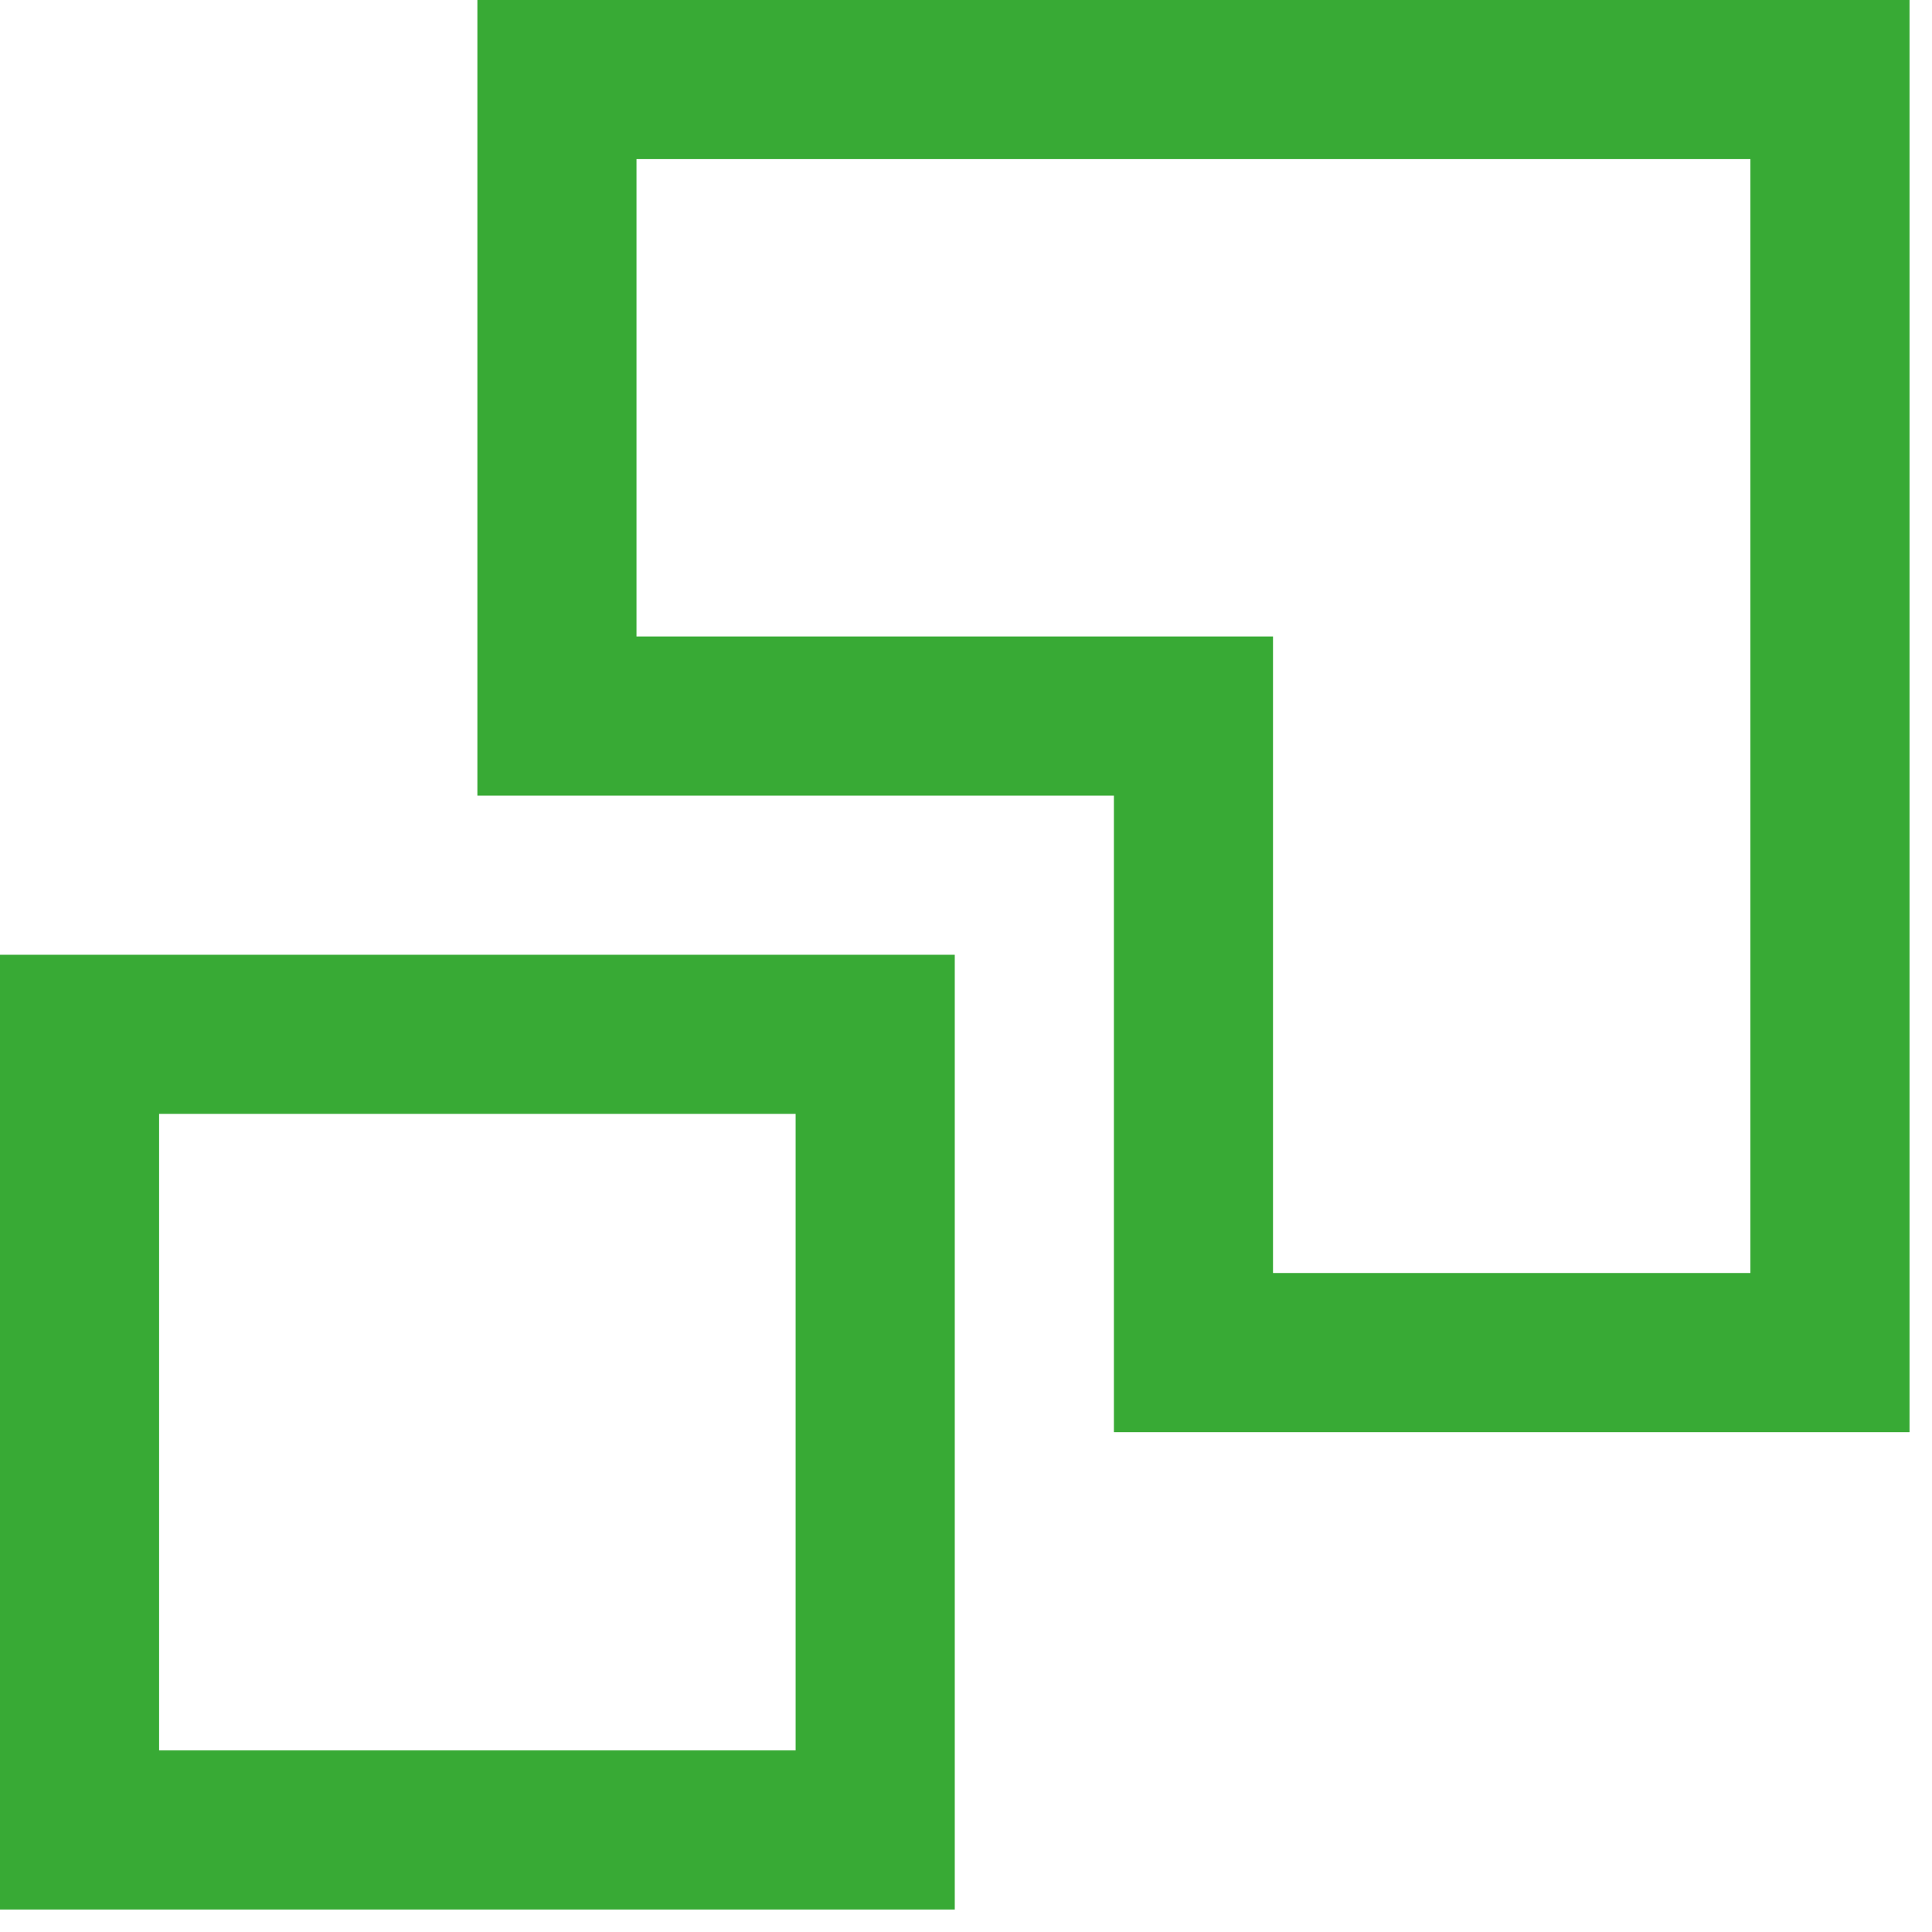 <svg width="43" height="43" viewBox="0 0 43 43" fill="none" xmlns="http://www.w3.org/2000/svg">
<path d="M10.625 0V17.708H24.792V31.875H42.5V0H10.625ZM38.958 28.333H28.333V14.166H14.166V3.541H38.958V28.333Z" fill="#38AA35"/>
<path d="M0 21.25V42.5H21.25V21.25H0ZM17.708 38.958H3.541V24.791H17.708V38.958Z" fill="#38AA35"/>
</svg>
